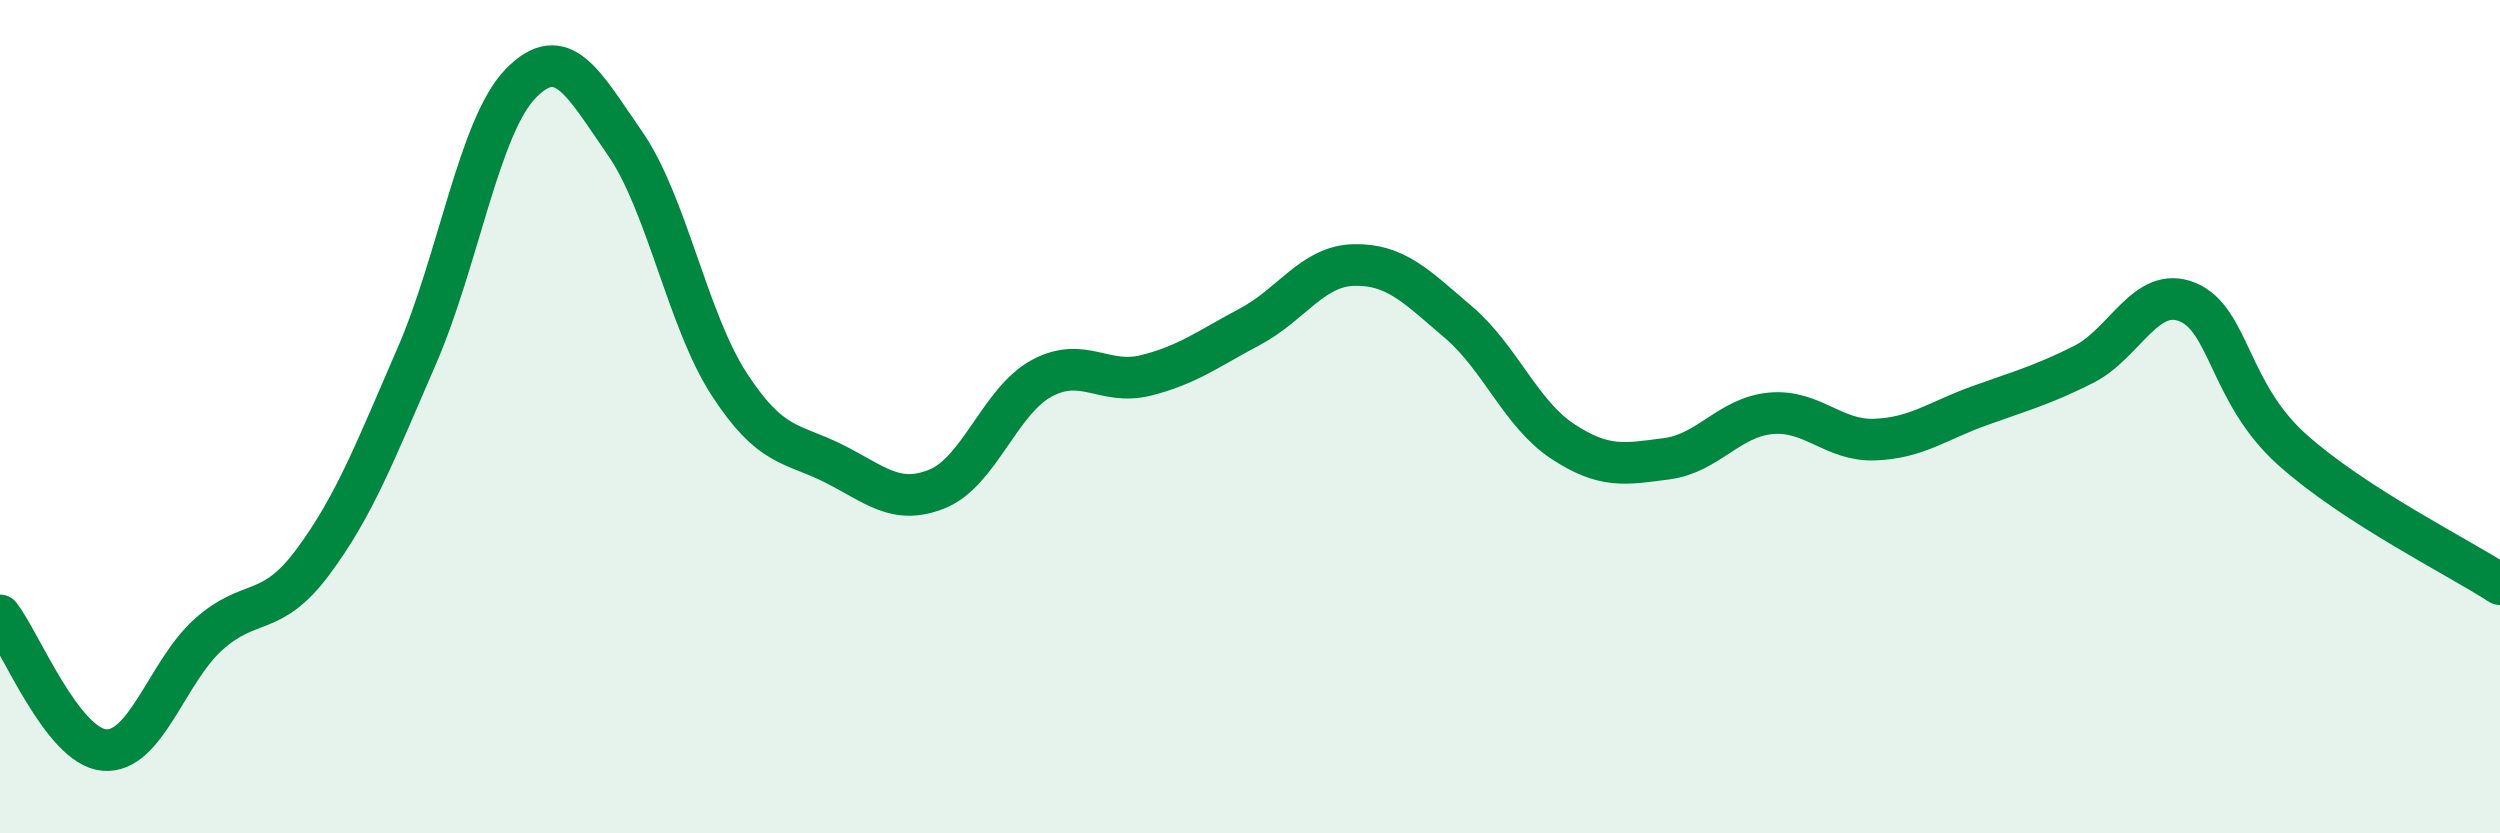 
    <svg width="60" height="20" viewBox="0 0 60 20" xmlns="http://www.w3.org/2000/svg">
      <path
        d="M 0,14.77 C 0.5,15.42 1.5,17.91 2.5,18 C 3.5,18.09 4,16.13 5,15.23 C 6,14.33 6.5,14.84 7.5,13.5 C 8.5,12.16 9,10.85 10,8.55 C 11,6.25 11.5,3.02 12.5,2 C 13.5,0.98 14,2 15,3.44 C 16,4.88 16.5,7.68 17.5,9.22 C 18.5,10.76 19,10.62 20,11.12 C 21,11.62 21.5,12.14 22.5,11.73 C 23.5,11.32 24,9.62 25,9.08 C 26,8.54 26.5,9.26 27.5,9.01 C 28.5,8.76 29,8.37 30,7.84 C 31,7.31 31.5,6.38 32.5,6.36 C 33.5,6.34 34,6.88 35,7.73 C 36,8.58 36.5,9.93 37.5,10.59 C 38.5,11.25 39,11.14 40,11.01 C 41,10.88 41.5,10.01 42.5,9.92 C 43.5,9.83 44,10.59 45,10.55 C 46,10.51 46.5,10.1 47.5,9.74 C 48.5,9.38 49,9.25 50,8.75 C 51,8.25 51.5,6.84 52.5,7.25 C 53.5,7.66 53.5,9.43 55,10.78 C 56.5,12.13 59,13.37 60,14.02L60 20L0 20Z"
        fill="#008740"
        opacity="0.1"
        stroke-linecap="round"
        stroke-linejoin="round"
      />
      <path
        d="M 0,14.77 C 0.5,15.42 1.5,17.91 2.5,18 C 3.5,18.09 4,16.13 5,15.23 C 6,14.33 6.5,14.84 7.5,13.5 C 8.5,12.16 9,10.85 10,8.55 C 11,6.25 11.5,3.02 12.5,2 C 13.5,0.98 14,2 15,3.44 C 16,4.88 16.5,7.68 17.5,9.22 C 18.5,10.76 19,10.62 20,11.12 C 21,11.62 21.5,12.14 22.5,11.73 C 23.5,11.32 24,9.62 25,9.08 C 26,8.54 26.5,9.26 27.5,9.01 C 28.5,8.76 29,8.37 30,7.84 C 31,7.31 31.5,6.38 32.5,6.36 C 33.5,6.34 34,6.88 35,7.73 C 36,8.58 36.5,9.93 37.5,10.59 C 38.5,11.25 39,11.14 40,11.01 C 41,10.88 41.5,10.01 42.5,9.92 C 43.5,9.83 44,10.59 45,10.55 C 46,10.51 46.5,10.1 47.5,9.74 C 48.5,9.38 49,9.25 50,8.75 C 51,8.25 51.5,6.84 52.5,7.25 C 53.5,7.66 53.5,9.43 55,10.78 C 56.5,12.13 59,13.37 60,14.02"
        stroke="#008740"
        stroke-width="1"
        fill="none"
        stroke-linecap="round"
        stroke-linejoin="round"
      />
    </svg>
  